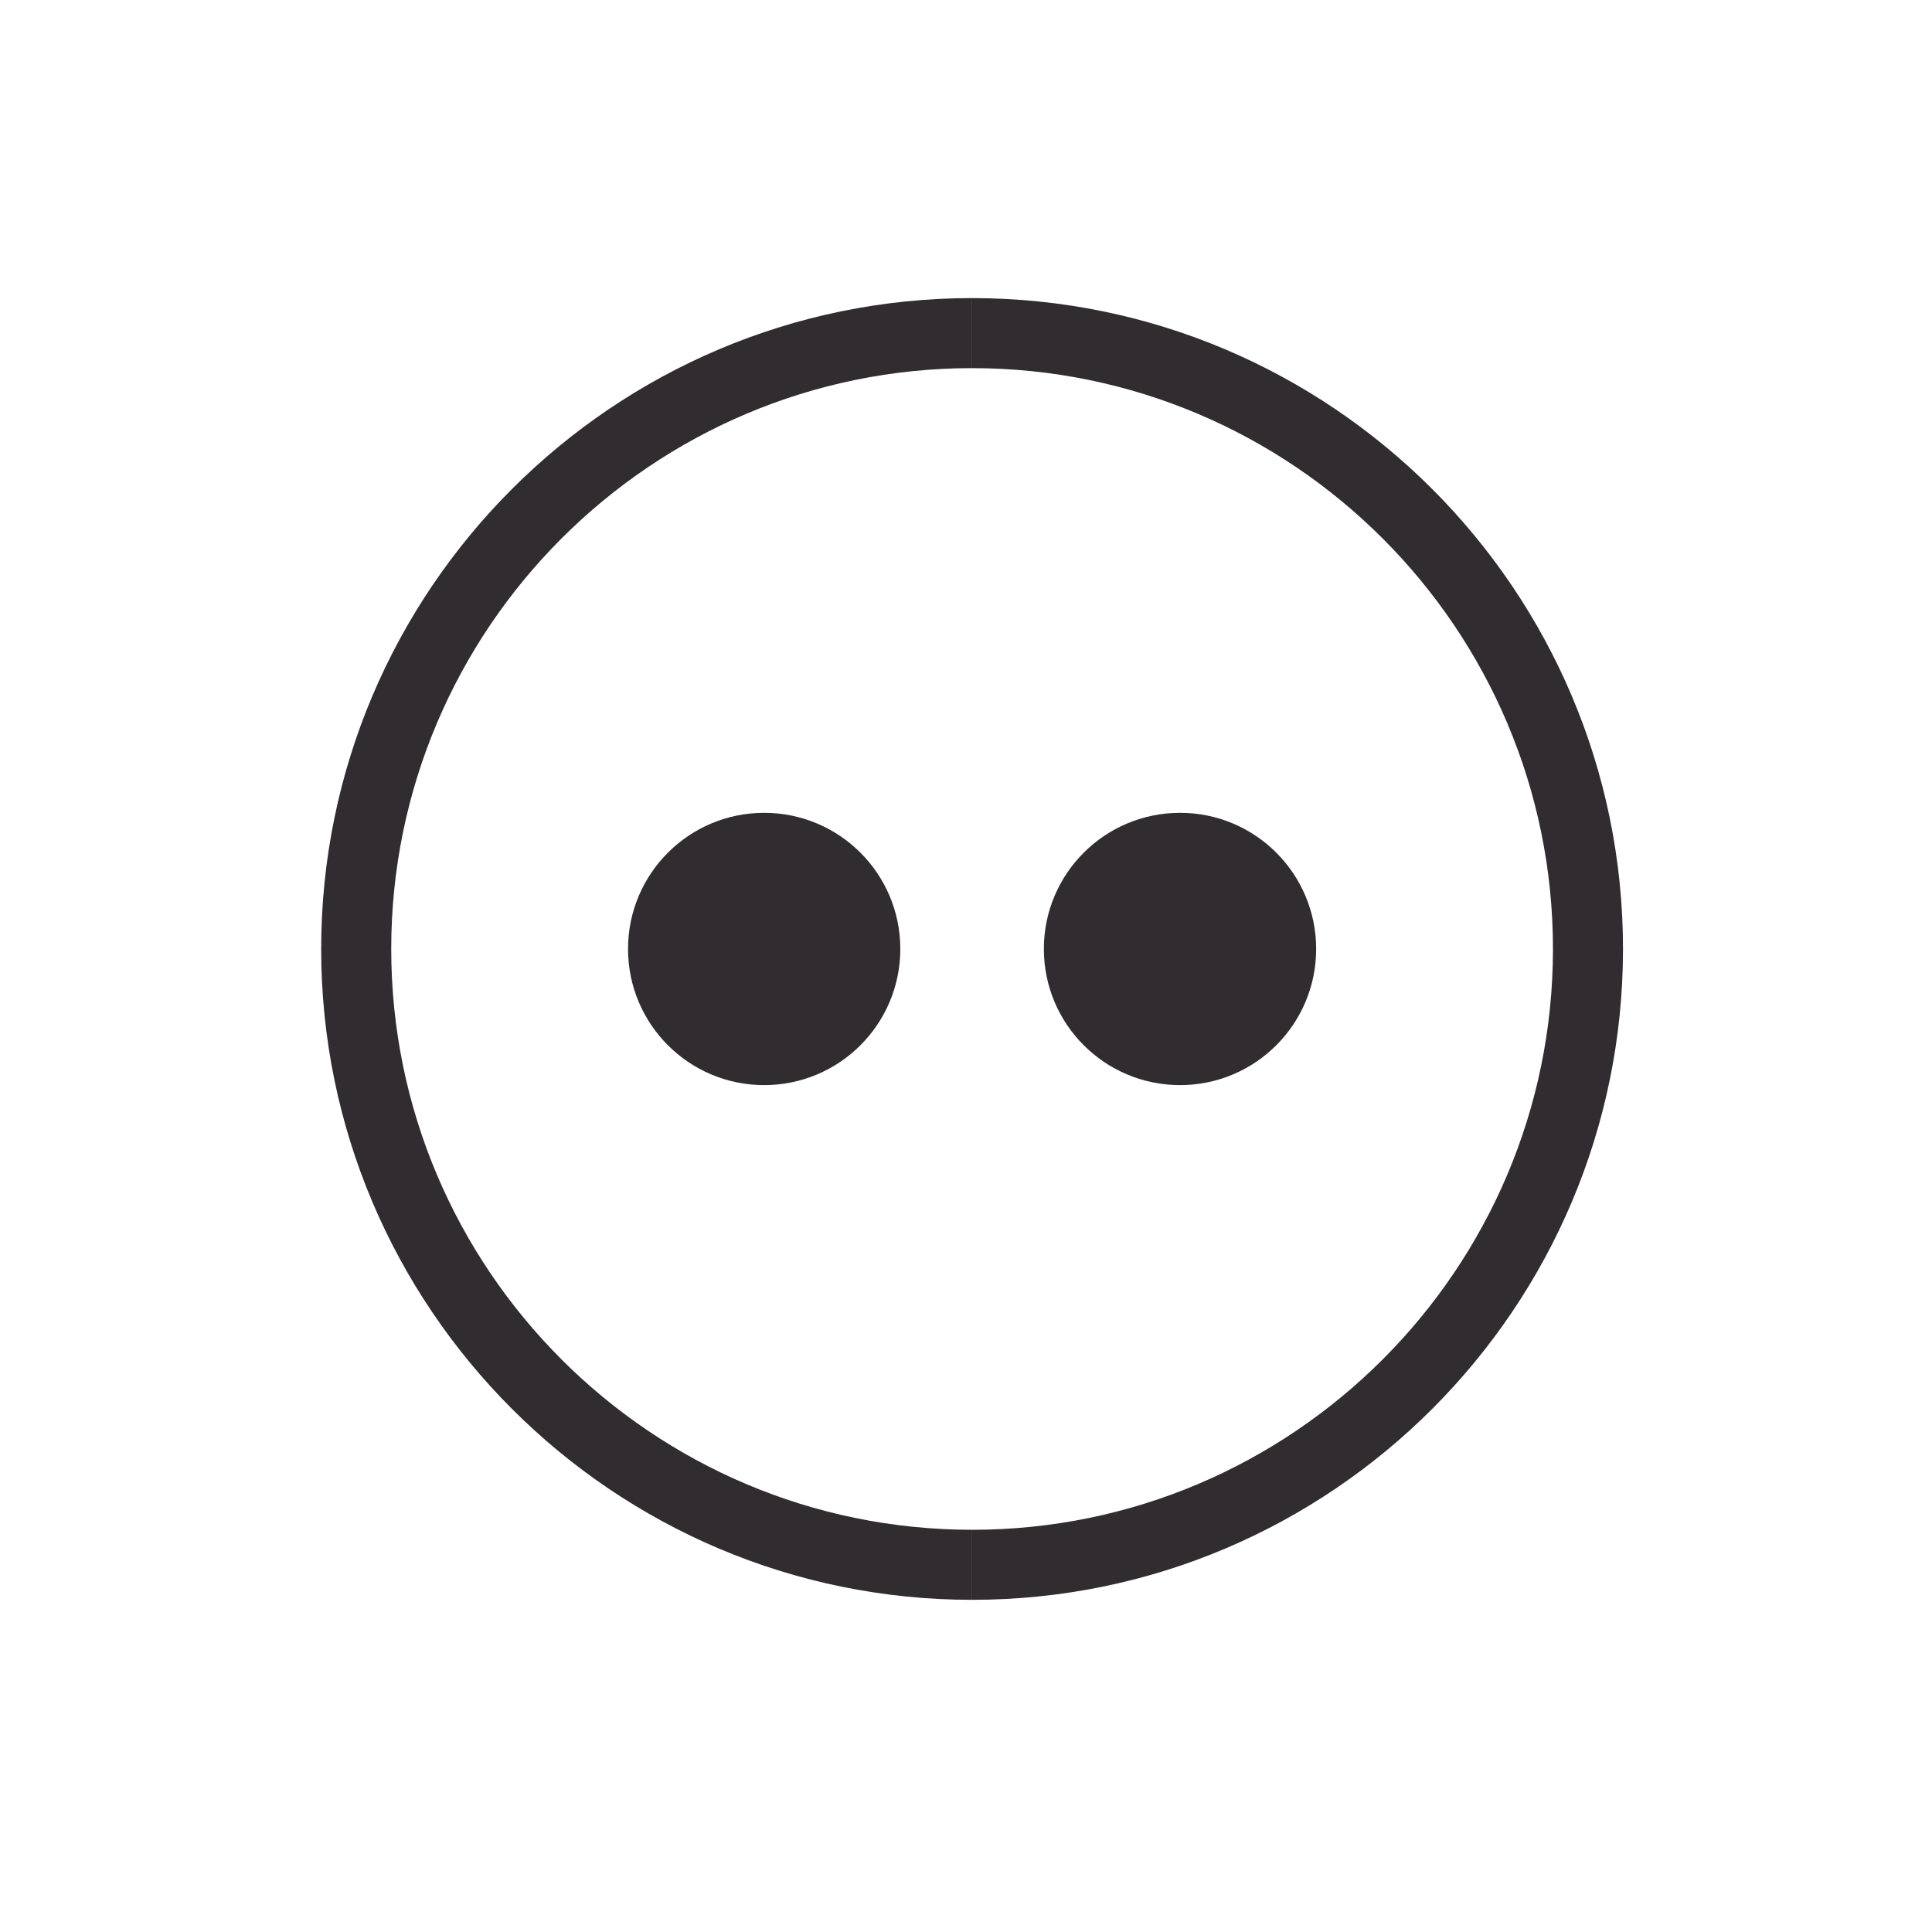 <?xml version="1.0" encoding="utf-8"?>
<!-- Generator: Adobe Illustrator 27.0.0, SVG Export Plug-In . SVG Version: 6.00 Build 0)  -->
<svg version="1.1" xmlns="http://www.w3.org/2000/svg" xmlns:xlink="http://www.w3.org/1999/xlink" x="0px" y="0px"
	 viewBox="0 0 1000 1000" style="enable-background:new 0 0 1000 1000;" xml:space="preserve">
<style type="text/css">
	.st0{display:none;}
	.st1{display:inline;}
	.st2{display:inline;fill:#FFFFFF;}
	.st3{fill:#312C2F;}
	.st4{fill:#FFFFFF;}
</style>
<g id="linkedin" class="st0">
	<path class="st1" d="M730.9,718.71h-95.05V569.77c0-35.52-0.72-81.22-49.53-81.22c-49.56,0-57.13,38.65-57.13,78.6v151.56h-95.05
		V412.43h91.31v41.75h1.23c12.76-24.07,43.78-49.48,90.13-49.48c96.31,0,114.12,63.39,114.12,145.89v168.12H730.9z M326.78,370.52
		c-30.6,0-55.17-24.77-55.17-55.23c0-30.44,24.61-55.17,55.17-55.17c30.49,0,55.2,24.74,55.2,55.17
		C381.98,345.75,357.24,370.52,326.78,370.52z M374.44,718.71h-95.32V412.43h95.32V718.71z M778.45,171.72H231.41
		c-26.18,0-47.37,20.7-47.37,46.24v549.4c0,25.57,21.18,46.24,47.37,46.24h546.96c26.16,0,47.55-20.67,47.55-46.24v-549.4
		c0-25.54-21.4-46.24-47.55-46.24H778.45z"/>
</g>
<g id="linkedin_reverse" class="st0">
	<path class="st2" d="M730.9,718.71h-95.05V569.77c0-35.52-0.72-81.22-49.53-81.22c-49.56,0-57.13,38.65-57.13,78.6v151.56h-95.05
		V412.43h91.31v41.75h1.23c12.76-24.07,43.78-49.48,90.13-49.48c96.31,0,114.12,63.39,114.12,145.89v168.12H730.9z M326.78,370.52
		c-30.6,0-55.17-24.77-55.17-55.23c0-30.44,24.61-55.17,55.17-55.17c30.49,0,55.2,24.74,55.2,55.17
		C381.98,345.75,357.24,370.52,326.78,370.52z M374.44,718.71h-95.32V412.43h95.32V718.71z M778.45,171.72H231.41
		c-26.18,0-47.37,20.7-47.37,46.24v549.4c0,25.57,21.18,46.24,47.37,46.24h546.96c26.16,0,47.55-20.67,47.55-46.24v-549.4
		c0-25.54-21.4-46.24-47.55-46.24H778.45z"/>
</g>
<g id="flickr">
	<g>
		<g>
			<path class="st3" d="M503.17,828.07c-185.78,0-336.93-151.13-336.93-336.9c0-185.76,151.15-336.88,336.93-336.88v36.25
				c-165.79,0-300.67,134.86-300.67,300.63c0,165.78,134.88,300.64,300.67,300.64V828.07z"/>
		</g>
		<g>
			<path class="st3" d="M503.17,828.07v-36.25c165.77,0,300.64-134.87,300.64-300.64c0-165.77-134.87-300.63-300.64-300.63v-36.25
				c185.76,0,336.89,151.12,336.89,336.88C840.07,676.93,688.93,828.07,503.17,828.07z"/>
		</g>
		<g>
			<g>
				<path class="st3" d="M681.24,491.18c0,38.92-31.52,70.47-70.44,70.47c-38.98,0-70.5-31.56-70.5-70.47
					c0-38.91,31.52-70.46,70.5-70.46C649.72,420.71,681.24,452.27,681.24,491.18z"/>
			</g>
			<g>
				<path class="st3" d="M466,491.18c0,38.92-31.52,70.47-70.5,70.47c-38.91,0-70.43-31.56-70.43-70.47
					c0-38.91,31.52-70.46,70.43-70.46C434.48,420.71,466,452.27,466,491.18z"/>
			</g>
		</g>
	</g>
</g>
<g id="flickr_reverse" class="st0">
	<g class="st1">
		<g>
			<path class="st4" d="M503.17,828.07c-185.78,0-336.93-151.13-336.93-336.9c0-185.76,151.15-336.88,336.93-336.88v36.25
				c-165.79,0-300.67,134.86-300.67,300.63c0,165.78,134.88,300.64,300.67,300.64V828.07z"/>
		</g>
		<g>
			<path class="st4" d="M503.17,828.07v-36.25c165.77,0,300.64-134.87,300.64-300.64c0-165.77-134.87-300.63-300.64-300.63v-36.25
				c185.76,0,336.89,151.12,336.89,336.88C840.07,676.93,688.93,828.07,503.17,828.07z"/>
		</g>
		<g>
			<g>
				<path class="st4" d="M681.24,491.18c0,38.92-31.52,70.47-70.44,70.47c-38.98,0-70.5-31.56-70.5-70.47
					c0-38.91,31.52-70.46,70.5-70.46C649.72,420.71,681.24,452.27,681.24,491.18z"/>
			</g>
			<g>
				<path class="st4" d="M466,491.18c0,38.92-31.52,70.47-70.5,70.47c-38.91,0-70.43-31.56-70.43-70.47
					c0-38.91,31.52-70.46,70.43-70.46C434.48,420.71,466,452.27,466,491.18z"/>
			</g>
		</g>
	</g>
</g>
<g id="twitter" class="st0">
	<path class="st1" d="M866.72,272.52c-26.22,11.64-54.39,19.48-83.96,23.01c30.19-18.08,53.38-46.73,64.28-80.87
		c-28.23,16.74-59.53,28.92-92.84,35.48c-26.63-28.41-64.66-46.17-106.7-46.17c-94.38,0-163.73,88.06-142.42,179.47
		c-121.46-6.09-229.17-64.28-301.28-152.72c-38.3,65.7-19.86,151.65,45.22,195.17c-23.93-0.77-46.49-7.33-66.18-18.29
		c-1.6,67.72,46.94,131.08,117.24,145.18c-20.57,5.58-43.11,6.89-66.03,2.49c18.59,58.07,72.56,100.32,136.57,101.51
		c-61.46,48.19-138.88,69.71-216.43,60.57c64.69,41.48,141.56,65.67,224.09,65.67c271.42,0,424.76-229.23,415.5-434.82
		C822.34,327.57,847.13,301.83,866.72,272.52z"/>
</g>
<g id="twitter_reverse" class="st0">
	<path class="st2" d="M866.72,272.52c-26.22,11.64-54.39,19.48-83.96,23.01c30.19-18.08,53.38-46.73,64.28-80.87
		c-28.23,16.74-59.53,28.92-92.84,35.48c-26.63-28.41-64.66-46.17-106.7-46.17c-94.38,0-163.73,88.06-142.42,179.47
		c-121.46-6.09-229.17-64.28-301.28-152.72c-38.3,65.7-19.86,151.65,45.22,195.17c-23.93-0.77-46.49-7.33-66.18-18.29
		c-1.6,67.72,46.94,131.08,117.24,145.18c-20.57,5.58-43.11,6.89-66.03,2.49c18.59,58.07,72.56,100.32,136.57,101.51
		c-61.46,48.19-138.88,69.71-216.43,60.57c64.69,41.48,141.56,65.67,224.09,65.67c271.42,0,424.76-229.23,415.5-434.82
		C822.34,327.57,847.13,301.83,866.72,272.52z"/>
</g>
<g id="youtube" class="st0">
	<g class="st1">
		<path class="st3" d="M498,837.02c-186.57,0-338.36-151.79-338.36-338.36c0-186.58,151.79-338.37,338.36-338.37
			c186.58,0,338.37,151.79,338.37,338.37C836.37,685.23,684.58,837.02,498,837.02z M498,196.64
			c-166.53,0-302.01,135.48-302.01,302.02c0,166.53,135.48,302.01,302.01,302.01c166.53,0,302.02-135.48,302.02-302.01
			C800.02,332.12,664.53,196.64,498,196.64z"/>
	</g>
	<g class="st1">
		<path class="st3" d="M498,837.02c-186.57,0-338.36-151.79-338.36-338.36c0-186.58,151.79-338.37,338.36-338.37
			c186.58,0,338.37,151.79,338.37,338.37C836.37,685.23,684.58,837.02,498,837.02z M498,196.64
			c-166.53,0-302.01,135.48-302.01,302.02c0,166.53,135.48,302.01,302.01,302.01c166.53,0,302.02-135.48,302.02-302.01
			C800.02,332.12,664.53,196.64,498,196.64z"/>
	</g>
	<path class="st1" d="M685.2,449.77c0-45.37-36.78-82.16-82.16-82.16H392.96c-45.38,0-82.16,36.79-82.16,82.16v97.77
		c0,45.38,36.78,82.16,82.16,82.16h210.09c45.38,0,82.16-36.78,82.16-82.16V449.77z M561.65,505.98l-94.21,46.61
		c-3.69,2-16.24-0.68-16.24-4.88v-95.67c0-4.25,12.65-6.92,16.35-4.82l90.18,49.06C561.51,498.44,565.48,503.91,561.65,505.98z"/>
</g>
<g id="youtube_reverse" class="st0">
	<g class="st1">
		<path class="st4" d="M498,837.02c-186.57,0-338.36-151.79-338.36-338.36c0-186.58,151.79-338.37,338.36-338.37
			c186.58,0,338.37,151.79,338.37,338.37C836.37,685.23,684.58,837.02,498,837.02z M498,196.64
			c-166.53,0-302.01,135.48-302.01,302.02c0,166.53,135.48,302.01,302.01,302.01c166.53,0,302.02-135.48,302.02-302.01
			C800.02,332.12,664.53,196.64,498,196.64z"/>
	</g>
	<g class="st1">
		<path class="st4" d="M498,837.02c-186.57,0-338.36-151.79-338.36-338.36c0-186.58,151.79-338.37,338.36-338.37
			c186.58,0,338.37,151.79,338.37,338.37C836.37,685.23,684.58,837.02,498,837.02z M498,196.64
			c-166.53,0-302.01,135.48-302.01,302.02c0,166.53,135.48,302.01,302.01,302.01c166.53,0,302.02-135.48,302.02-302.01
			C800.02,332.12,664.53,196.64,498,196.64z"/>
	</g>
	<path class="st2" d="M685.2,449.77c0-45.37-36.78-82.16-82.16-82.16H392.96c-45.38,0-82.16,36.79-82.16,82.16v97.77
		c0,45.38,36.78,82.16,82.16,82.16h210.09c45.38,0,82.16-36.78,82.16-82.16V449.77z M561.65,505.98l-94.21,46.61
		c-3.69,2-16.24-0.68-16.24-4.88v-95.67c0-4.25,12.65-6.92,16.35-4.82l90.18,49.06C561.51,498.44,565.48,503.91,561.65,505.98z"/>
</g>
</svg>
